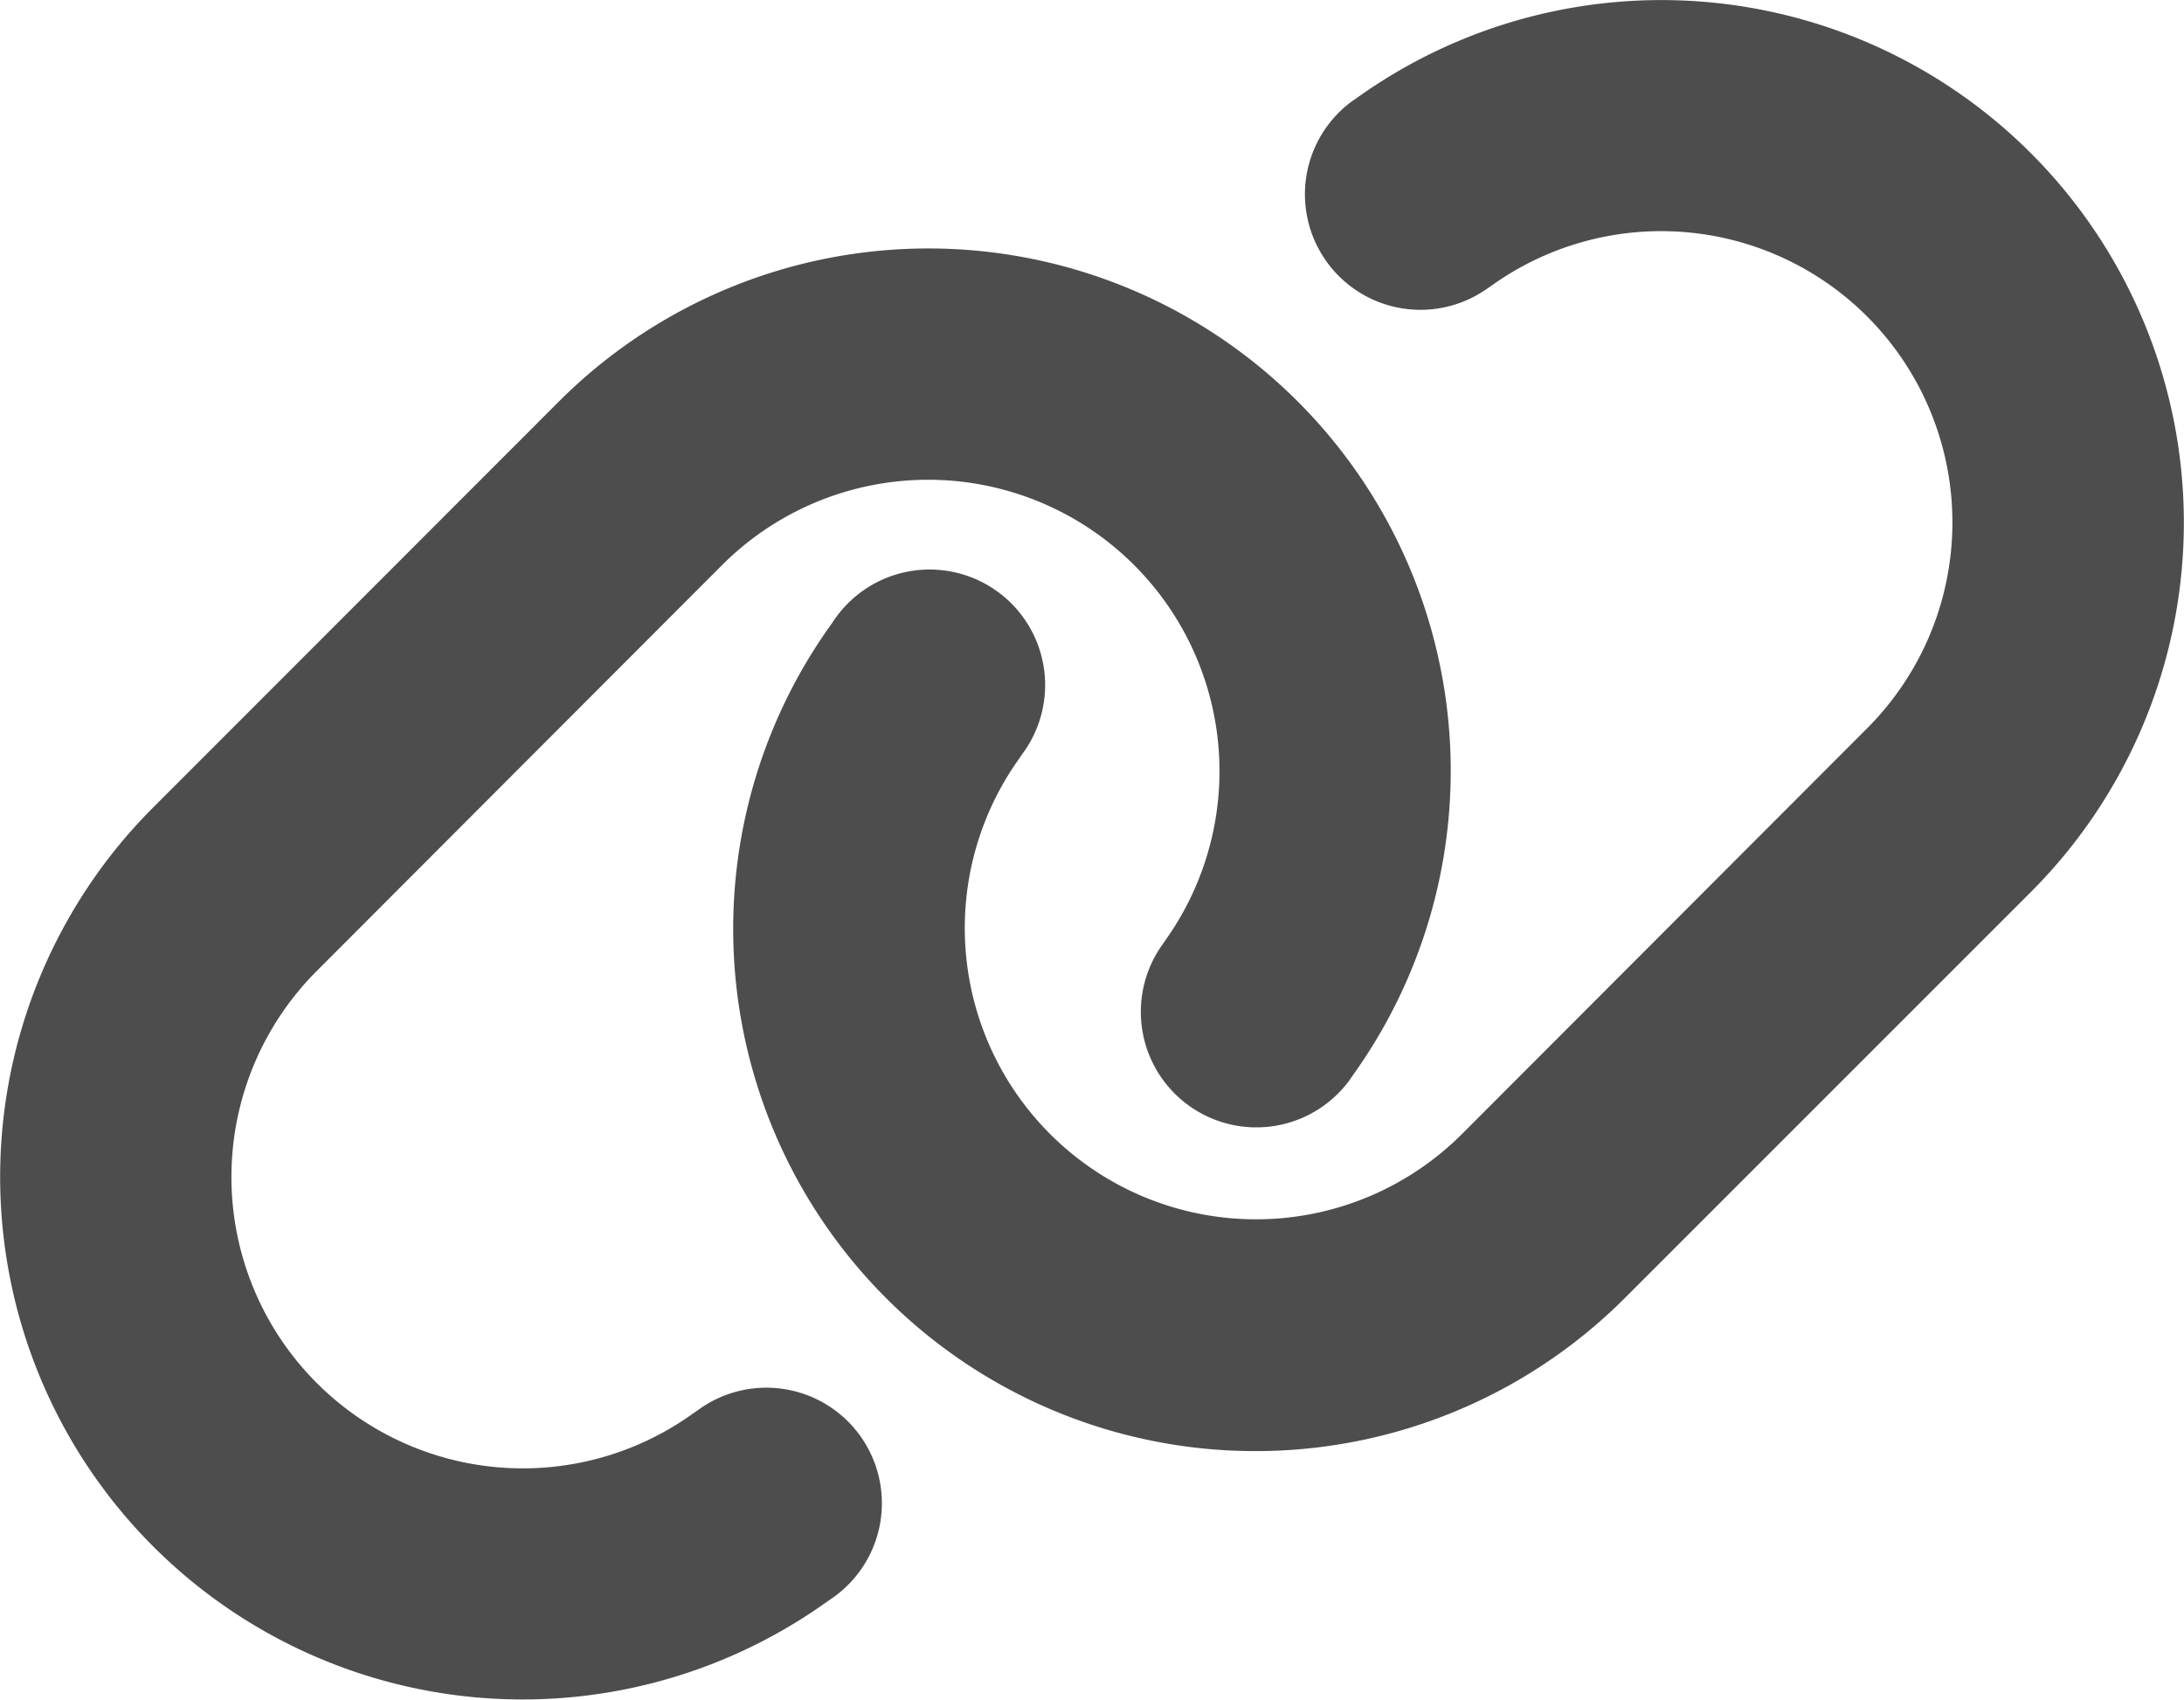 <?xml version="1.0" encoding="UTF-8"?>
<svg xmlns="http://www.w3.org/2000/svg" width="46.26" height="36" viewBox="0 0 46.26 36">
  <path id="link-solid" d="M60.841,39.74a11.068,11.068,0,0,0-14.26-16.832l-.122.084a2.447,2.447,0,0,0,2.847,3.98l.122-.084a6.169,6.169,0,0,1,7.945,9.384l-8.588,8.6A6.169,6.169,0,0,1,39.4,36.931l.084-.122a2.447,2.447,0,1,0-3.98-2.847l-.084.122A11.062,11.062,0,0,0,52.245,48.336ZM21.069,37.949a11.068,11.068,0,0,0,14.26,16.832l.122-.084a2.447,2.447,0,1,0-2.847-3.98l-.122.084a6.172,6.172,0,0,1-7.945-9.392l8.588-8.6a6.172,6.172,0,0,1,9.384,7.953l-.084.122a2.447,2.447,0,0,0,3.98,2.847l.084-.122a11.065,11.065,0,0,0-16.825-14.26Z" transform="translate(-17.825 -20.845)" fill="#4d4d4d"></path>
</svg>
